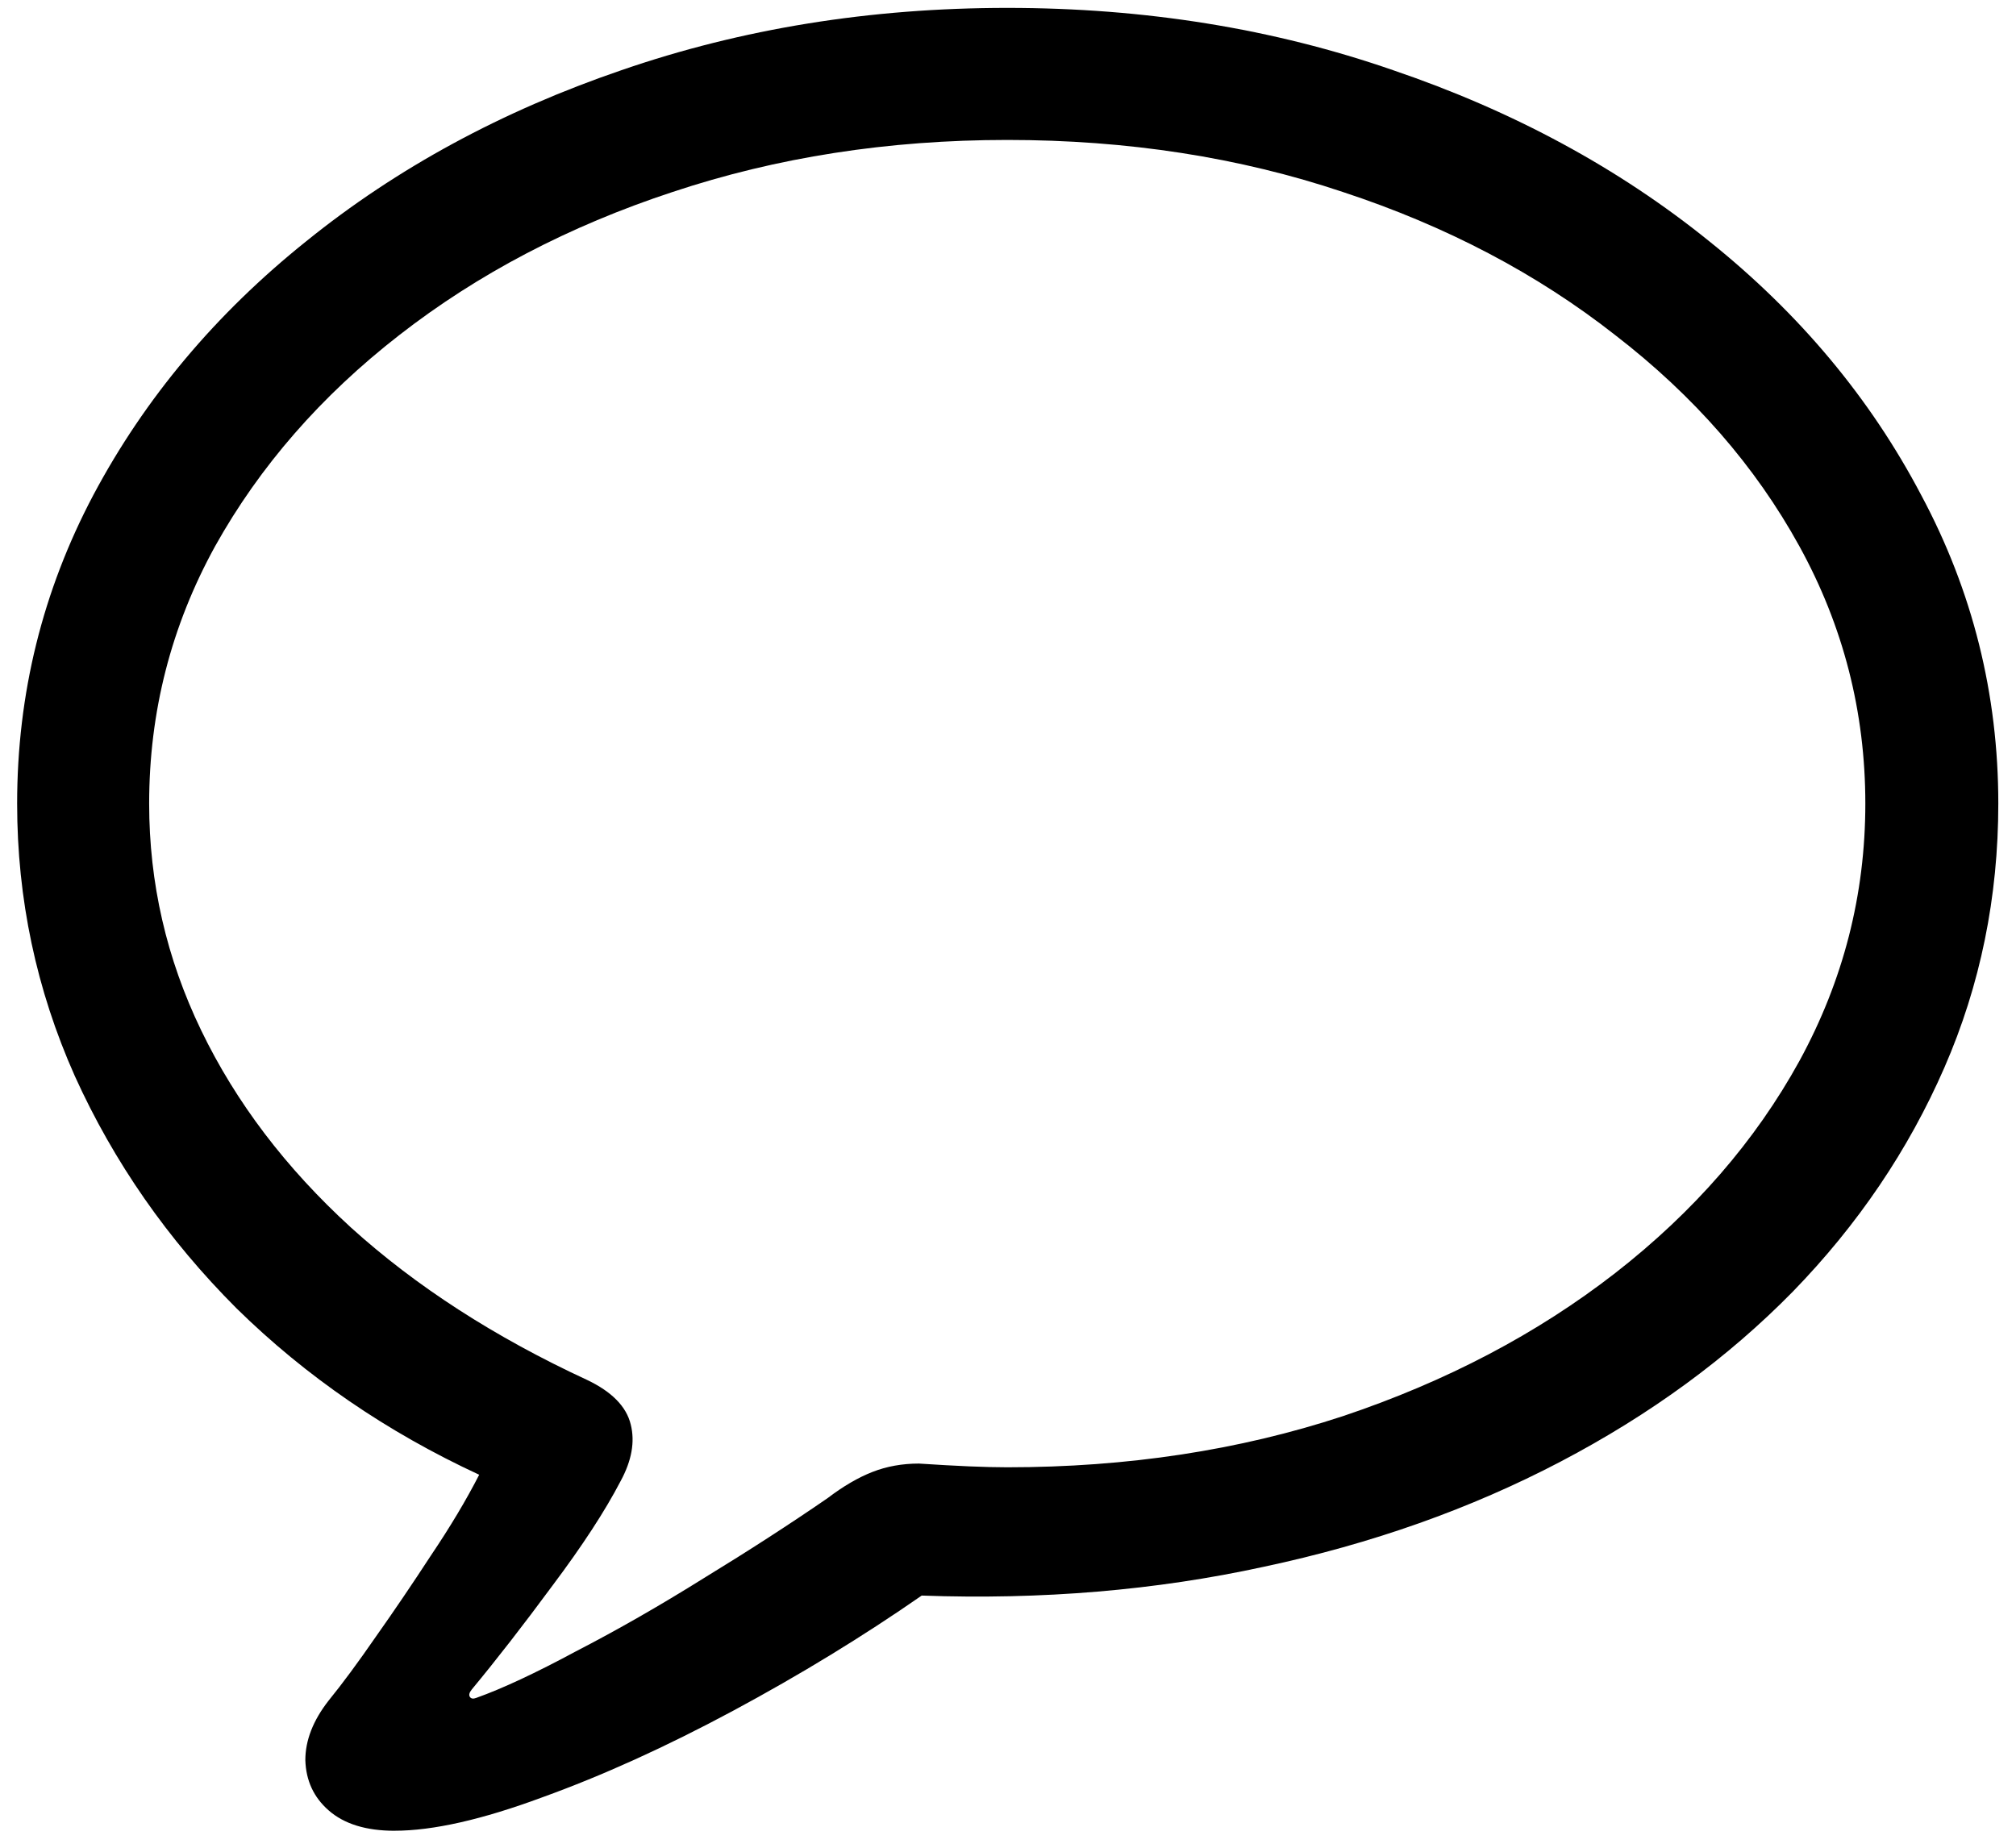 <svg fill="none" height="66" viewBox="0 0 72 66" width="72" xmlns="http://www.w3.org/2000/svg"><path d="m14.092 65.394c-1.018 0-1.804-.243-2.357-.73-.531-.465-.808-1.062-.83-1.793 0-.708.277-1.417.83-2.125.487-.598 1.051-1.361 1.693-2.291.642-.908 1.295-1.871 1.959-2.889.686-1.018 1.262-1.981 1.727-2.889-3.298-1.527-6.187-3.508-8.666-5.943-2.457-2.457-4.383-5.224-5.777-8.301-1.372-3.077-2.059-6.32-2.059-9.729 0-3.918.908-7.593 2.723-11.024 1.837-3.453 4.372-6.475 7.604-9.064 3.232-2.612 6.984-4.648 11.256-6.109 4.294-1.483 8.887-2.225 13.779-2.225 4.914 0 9.507.742 13.779 2.225 4.294 1.461 8.057 3.497 11.289 6.109 3.232 2.59 5.755 5.611 7.57 9.064 1.837 3.431 2.756 7.106 2.756 11.024 0 3.342-.642 6.486-1.926 9.43-1.284 2.944-3.088 5.611-5.412 8.002-2.324 2.369-5.091 4.394-8.301 6.076-3.21 1.682-6.74 2.933-10.592 3.752-3.852.841-7.925 1.184-12.219 1.029-2.103 1.461-4.35 2.833-6.74 4.117-2.391 1.284-4.66 2.313-6.807 3.088-2.147.797-3.907 1.195-5.279 1.195zm2.922-4.748c.93-.332 2.114-.885 3.553-1.66 1.461-.753 2.988-1.627 4.582-2.623 1.594-.974 3.066-1.926 4.416-2.856.553-.421 1.085-.731 1.594-.93s1.062-.299 1.66-.299c.664.044 1.262.077 1.793.1.531.022.985.033 1.361.033 4.294 0 8.29-.609 11.986-1.826 3.697-1.24 6.939-2.944 9.729-5.113 2.811-2.192 5.003-4.715 6.574-7.57 1.572-2.878 2.357-5.943 2.357-9.197 0-3.276-.786-6.342-2.357-9.197s-3.763-5.368-6.574-7.537c-2.789-2.191-6.032-3.896-9.729-5.113-3.697-1.24-7.692-1.859-11.986-1.859-4.25 0-8.234.62-11.953 1.859-3.697 1.217-6.95 2.922-9.762 5.113-2.789 2.169-4.98 4.682-6.574 7.537-1.572 2.856-2.357 5.921-2.357 9.197 0 2.833.62 5.534 1.859 8.101 1.24 2.568 3.021 4.914 5.346 7.039 2.324 2.103 5.136 3.918 8.434 5.445.885.421 1.406.952 1.561 1.594.155.62.033 1.295-.365 2.025-.553 1.062-1.361 2.302-2.424 3.719-1.062 1.439-2.025 2.678-2.889 3.719-.089.111-.111.199-.067.266.044.066.122.077.233.033z" fill="#000"/></svg>